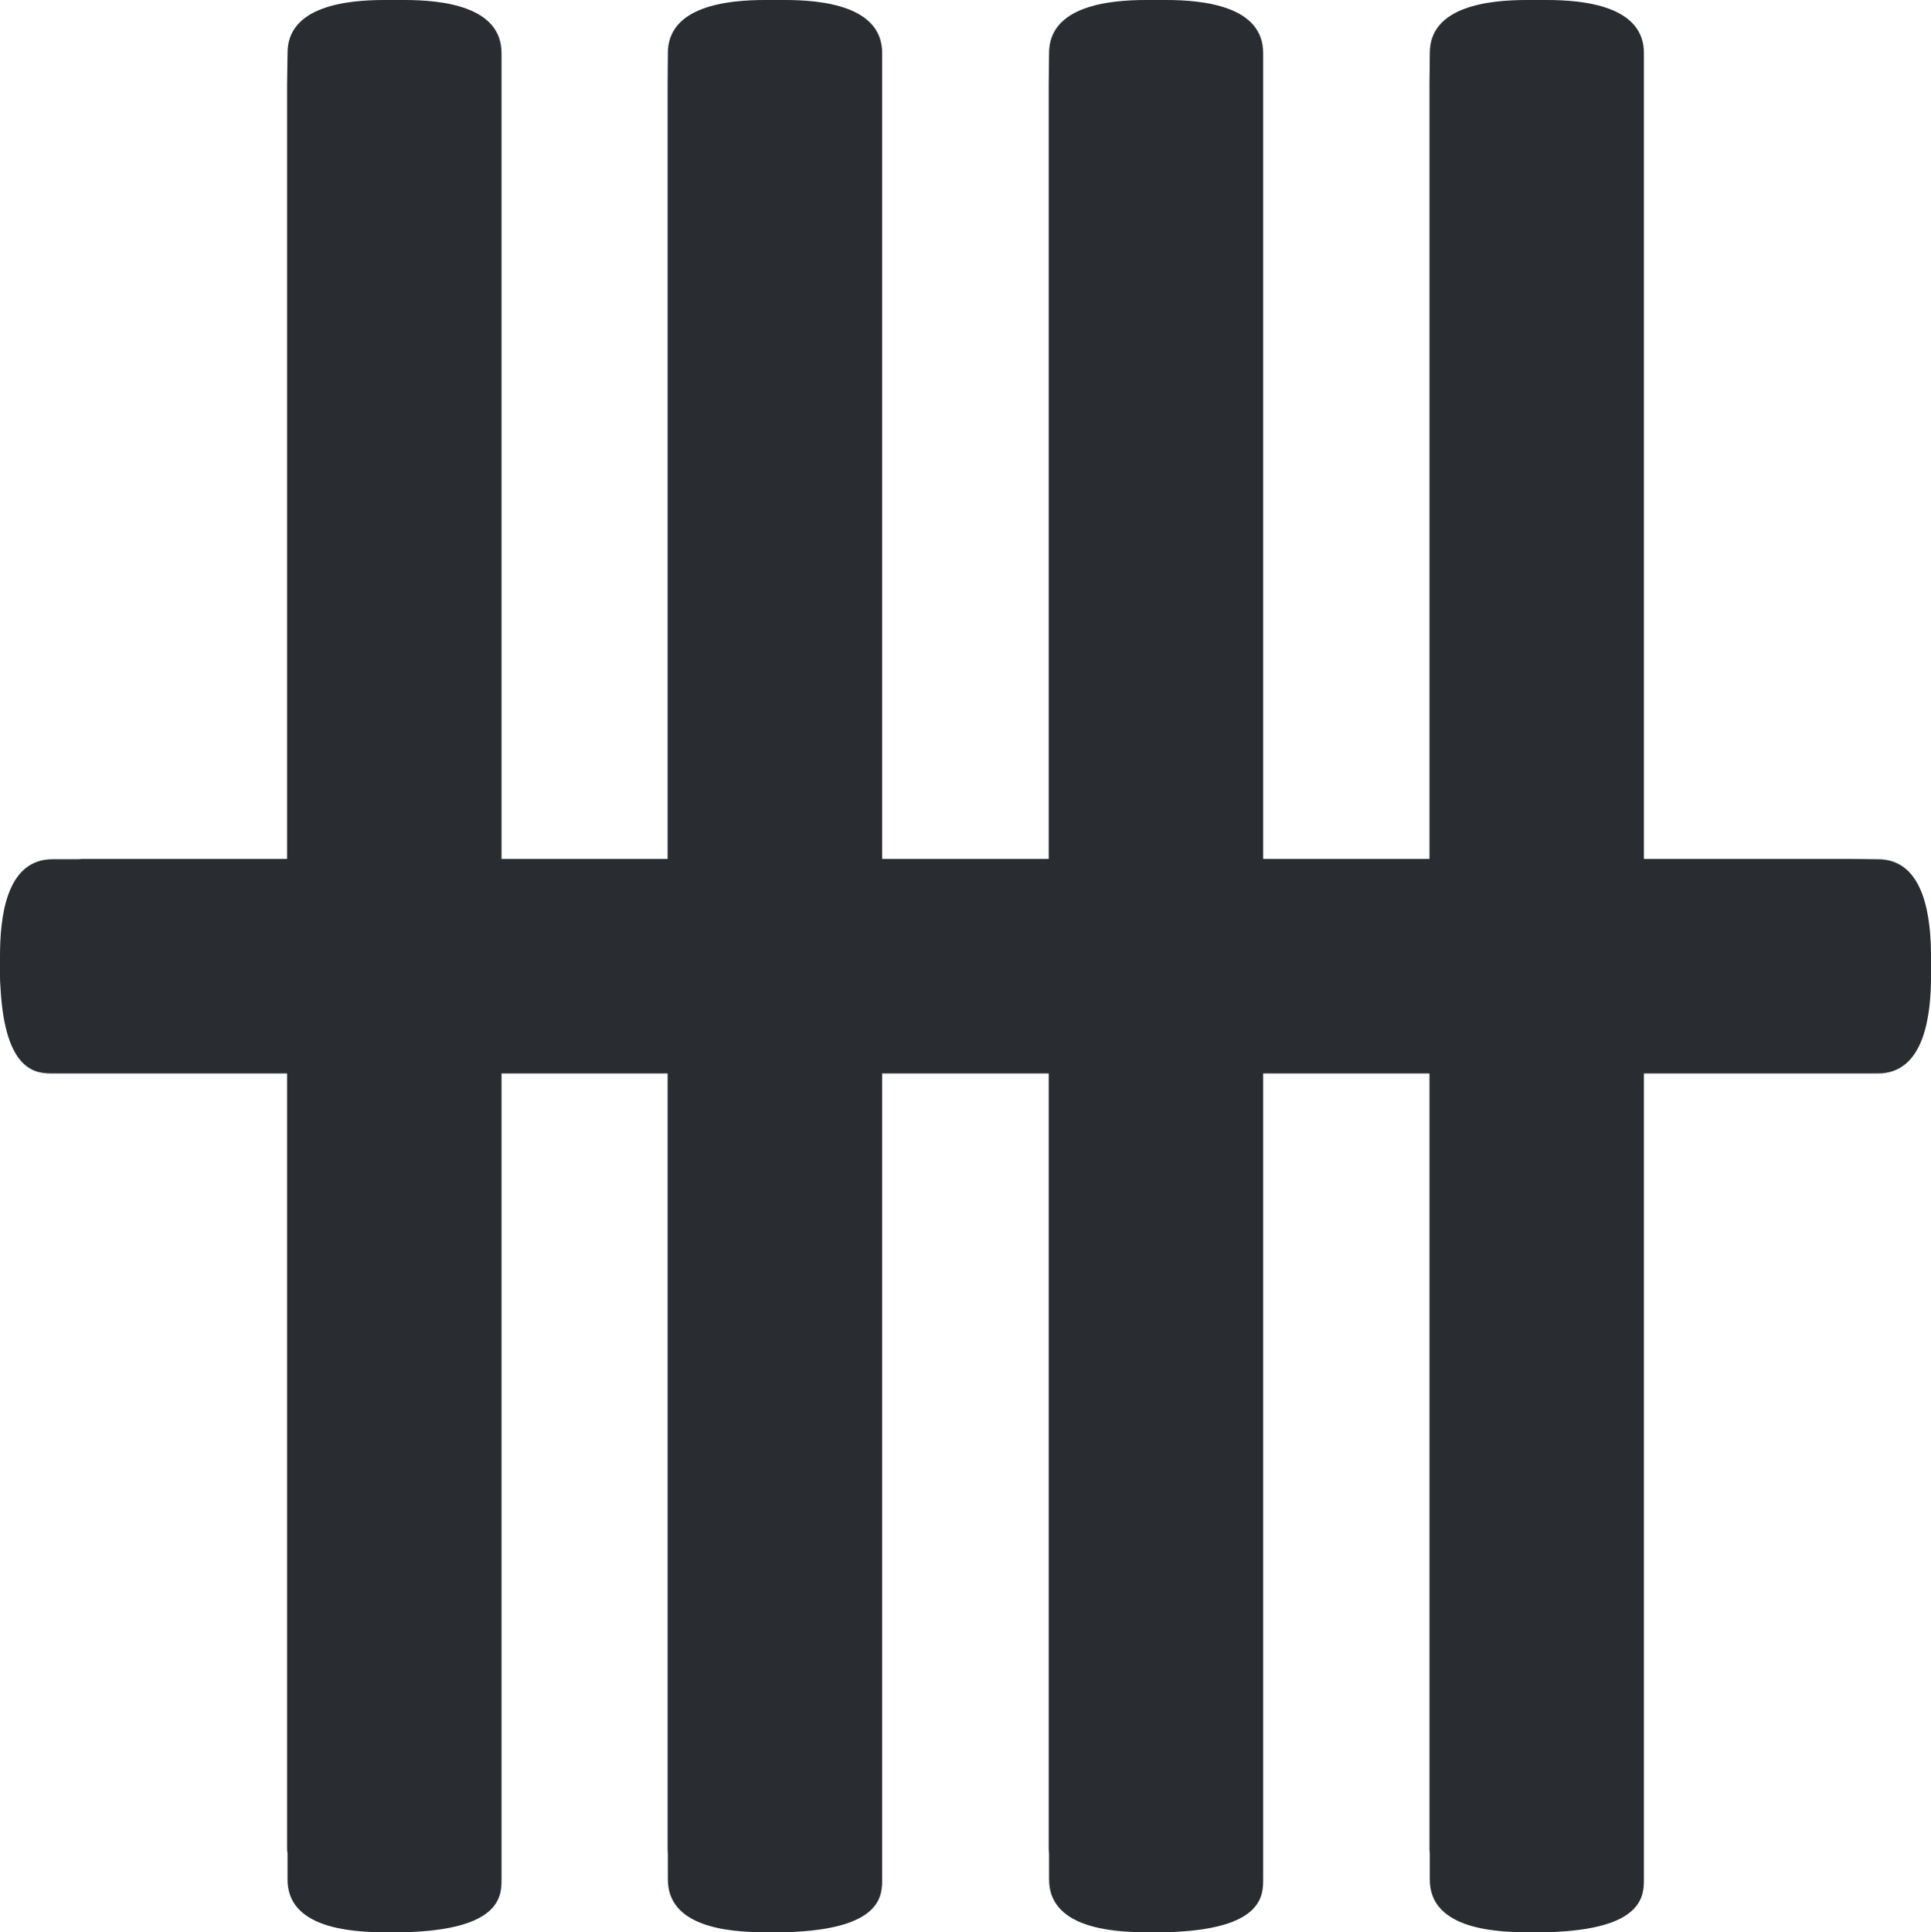 <?xml version="1.0" encoding="utf-8"?>
<svg xmlns="http://www.w3.org/2000/svg" fill="none" height="100%" overflow="visible" preserveAspectRatio="none" style="display: block;" viewBox="0 0 17.172 17.181" width="100%">
<path d="M3.596 0C3.923 4.35394e-05 4.465 0.051 4.46 0.478V7.637H5.937V0.746C5.937 0.655 5.939 0.568 5.939 0.478C5.935 0.051 6.476 7.29275e-06 6.804 0H6.98C7.307 2.49723e-05 7.85 0.051 7.845 0.478V7.637H9.326V0.746C9.326 0.655 9.329 0.568 9.329 0.478C9.325 0.051 9.865 3.95291e-05 10.192 0H10.369C10.695 0 11.239 0.051 11.233 0.478V7.637H12.712V0.746C12.712 0.655 12.715 0.568 12.715 0.478C12.709 0.051 13.251 0 13.578 0H13.754C14.081 6.09907e-06 14.625 0.051 14.619 0.478V7.637H16.427C16.518 7.637 16.604 7.64 16.694 7.64C17.121 7.635 17.172 8.175 17.172 8.504V8.681C17.172 9.007 17.121 9.55 16.694 9.545H14.619V16.706C14.619 16.844 14.624 17.136 13.851 17.177C13.813 17.18 13.787 17.181 13.754 17.181H13.578C13.251 17.181 12.709 17.135 12.715 16.706V16.48C12.712 16.457 12.712 16.446 12.712 16.438V9.545H11.233V16.706C11.233 16.844 11.239 17.136 10.466 17.177C10.428 17.18 10.401 17.181 10.369 17.181H10.192C9.865 17.181 9.325 17.134 9.329 16.706V16.48C9.326 16.457 9.326 16.446 9.326 16.438V9.545H7.845V16.706C7.845 16.844 7.85 17.136 7.076 17.177C7.039 17.18 7.012 17.181 6.98 17.181H6.804C6.476 17.181 5.935 17.135 5.939 16.706V16.48C5.937 16.457 5.937 16.446 5.937 16.438V9.545H4.46V16.706C4.46 16.844 4.466 17.136 3.692 17.177C3.655 17.18 3.628 17.181 3.596 17.181H3.419C3.092 17.181 2.551 17.134 2.557 16.706V16.48C2.553 16.457 2.553 16.446 2.553 16.438V9.545H0.474C0.335 9.545 0.044 9.549 0.004 8.776C0.001 8.739 0 8.713 0 8.681V8.504C3.16798e-05 8.175 0.046 7.635 0.474 7.64H0.699C0.724 7.637 0.735 7.637 0.743 7.637H2.553V0.746C2.553 0.655 2.557 0.568 2.557 0.478C2.551 0.051 3.092 3.30592e-05 3.419 0H3.596Z" fill="#292D32" id="Union"/>
</svg>
